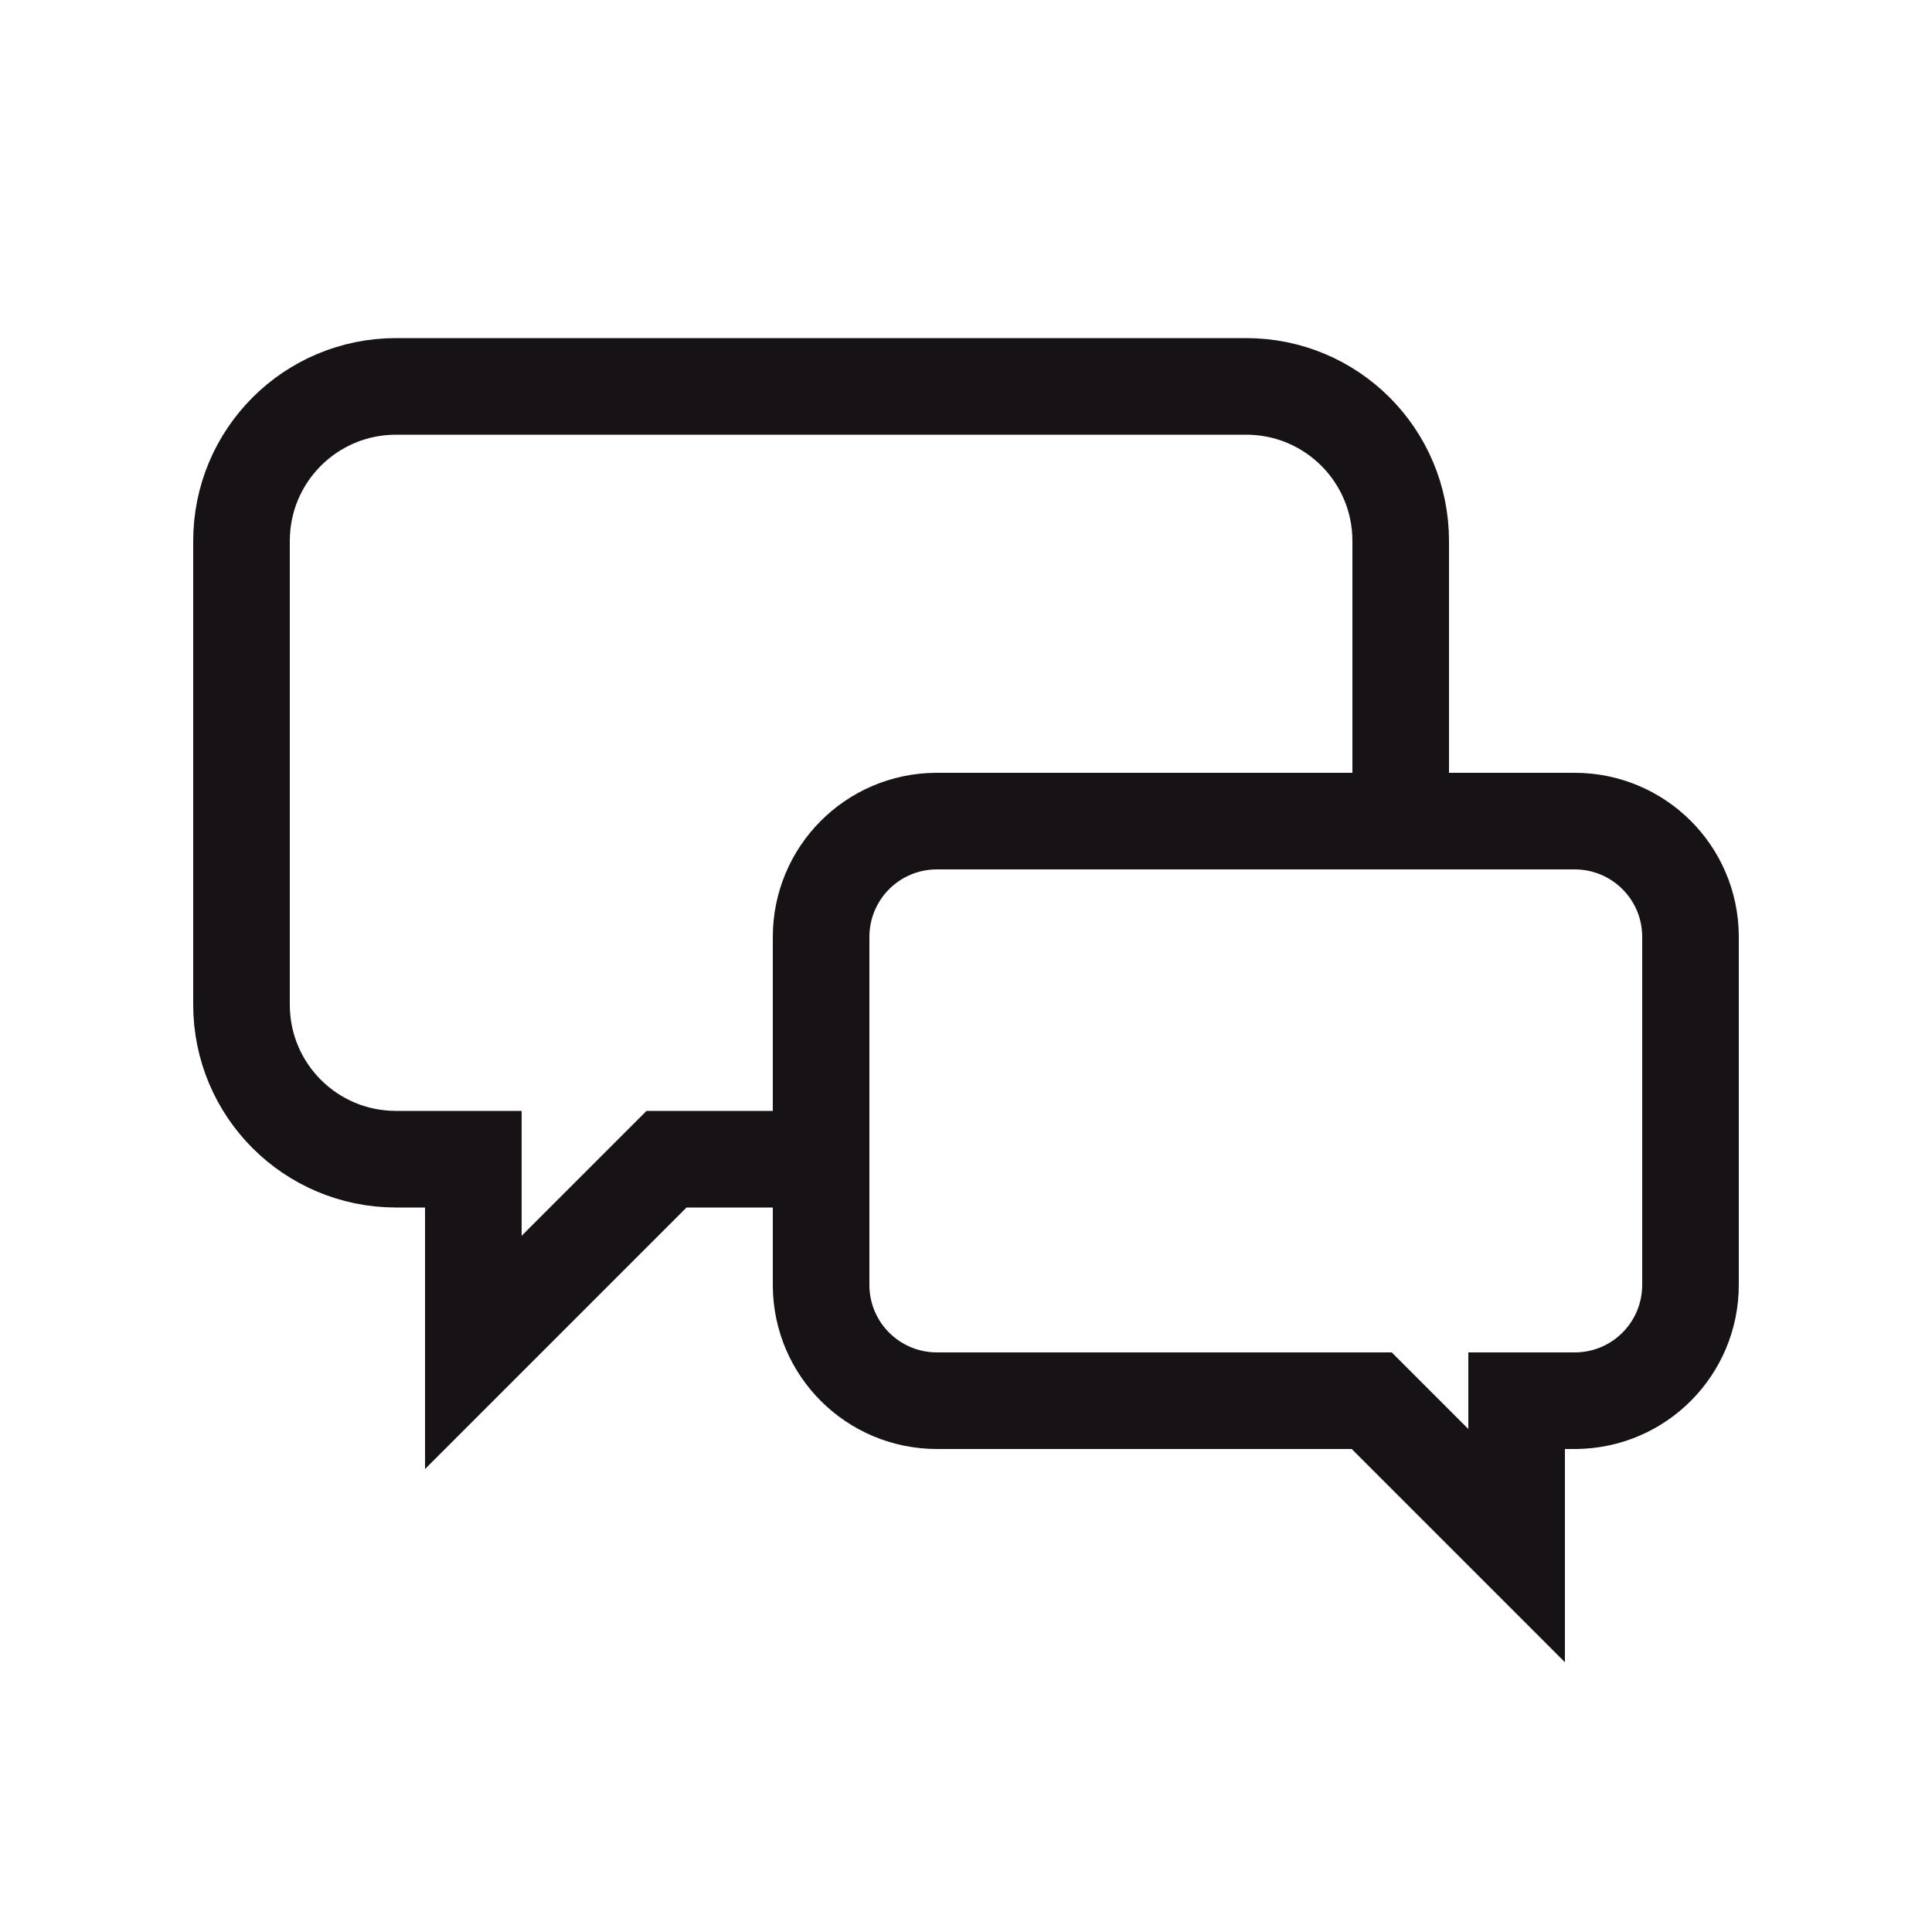 <svg xmlns="http://www.w3.org/2000/svg" viewBox="0 0 40 40">
<path fill="none" stroke="#161215" stroke-miterlimit="10" stroke-width="2" d="M29 17v-5.8C29 9.43 27.57 8 25.8 8H8.2C6.43 8 5 9.43 5 11.2v9.6C5 22.57 6.43 24 8.2 24h1.6v4l4-4H17"/>
<path fill="none" stroke="#161215" stroke-miterlimit="10" stroke-width="2" d="M19.4 29c-1.32 0-2.39-1.06-2.4-2.38V19.4c0-1.32 1.06-2.39 2.38-2.4H32.6c1.32 0 2.39 1.06 2.4 2.38v7.22c0 1.32-1.06 2.39-2.38 2.4H31.4v3l-3-3h-9Z"/>
</svg>
